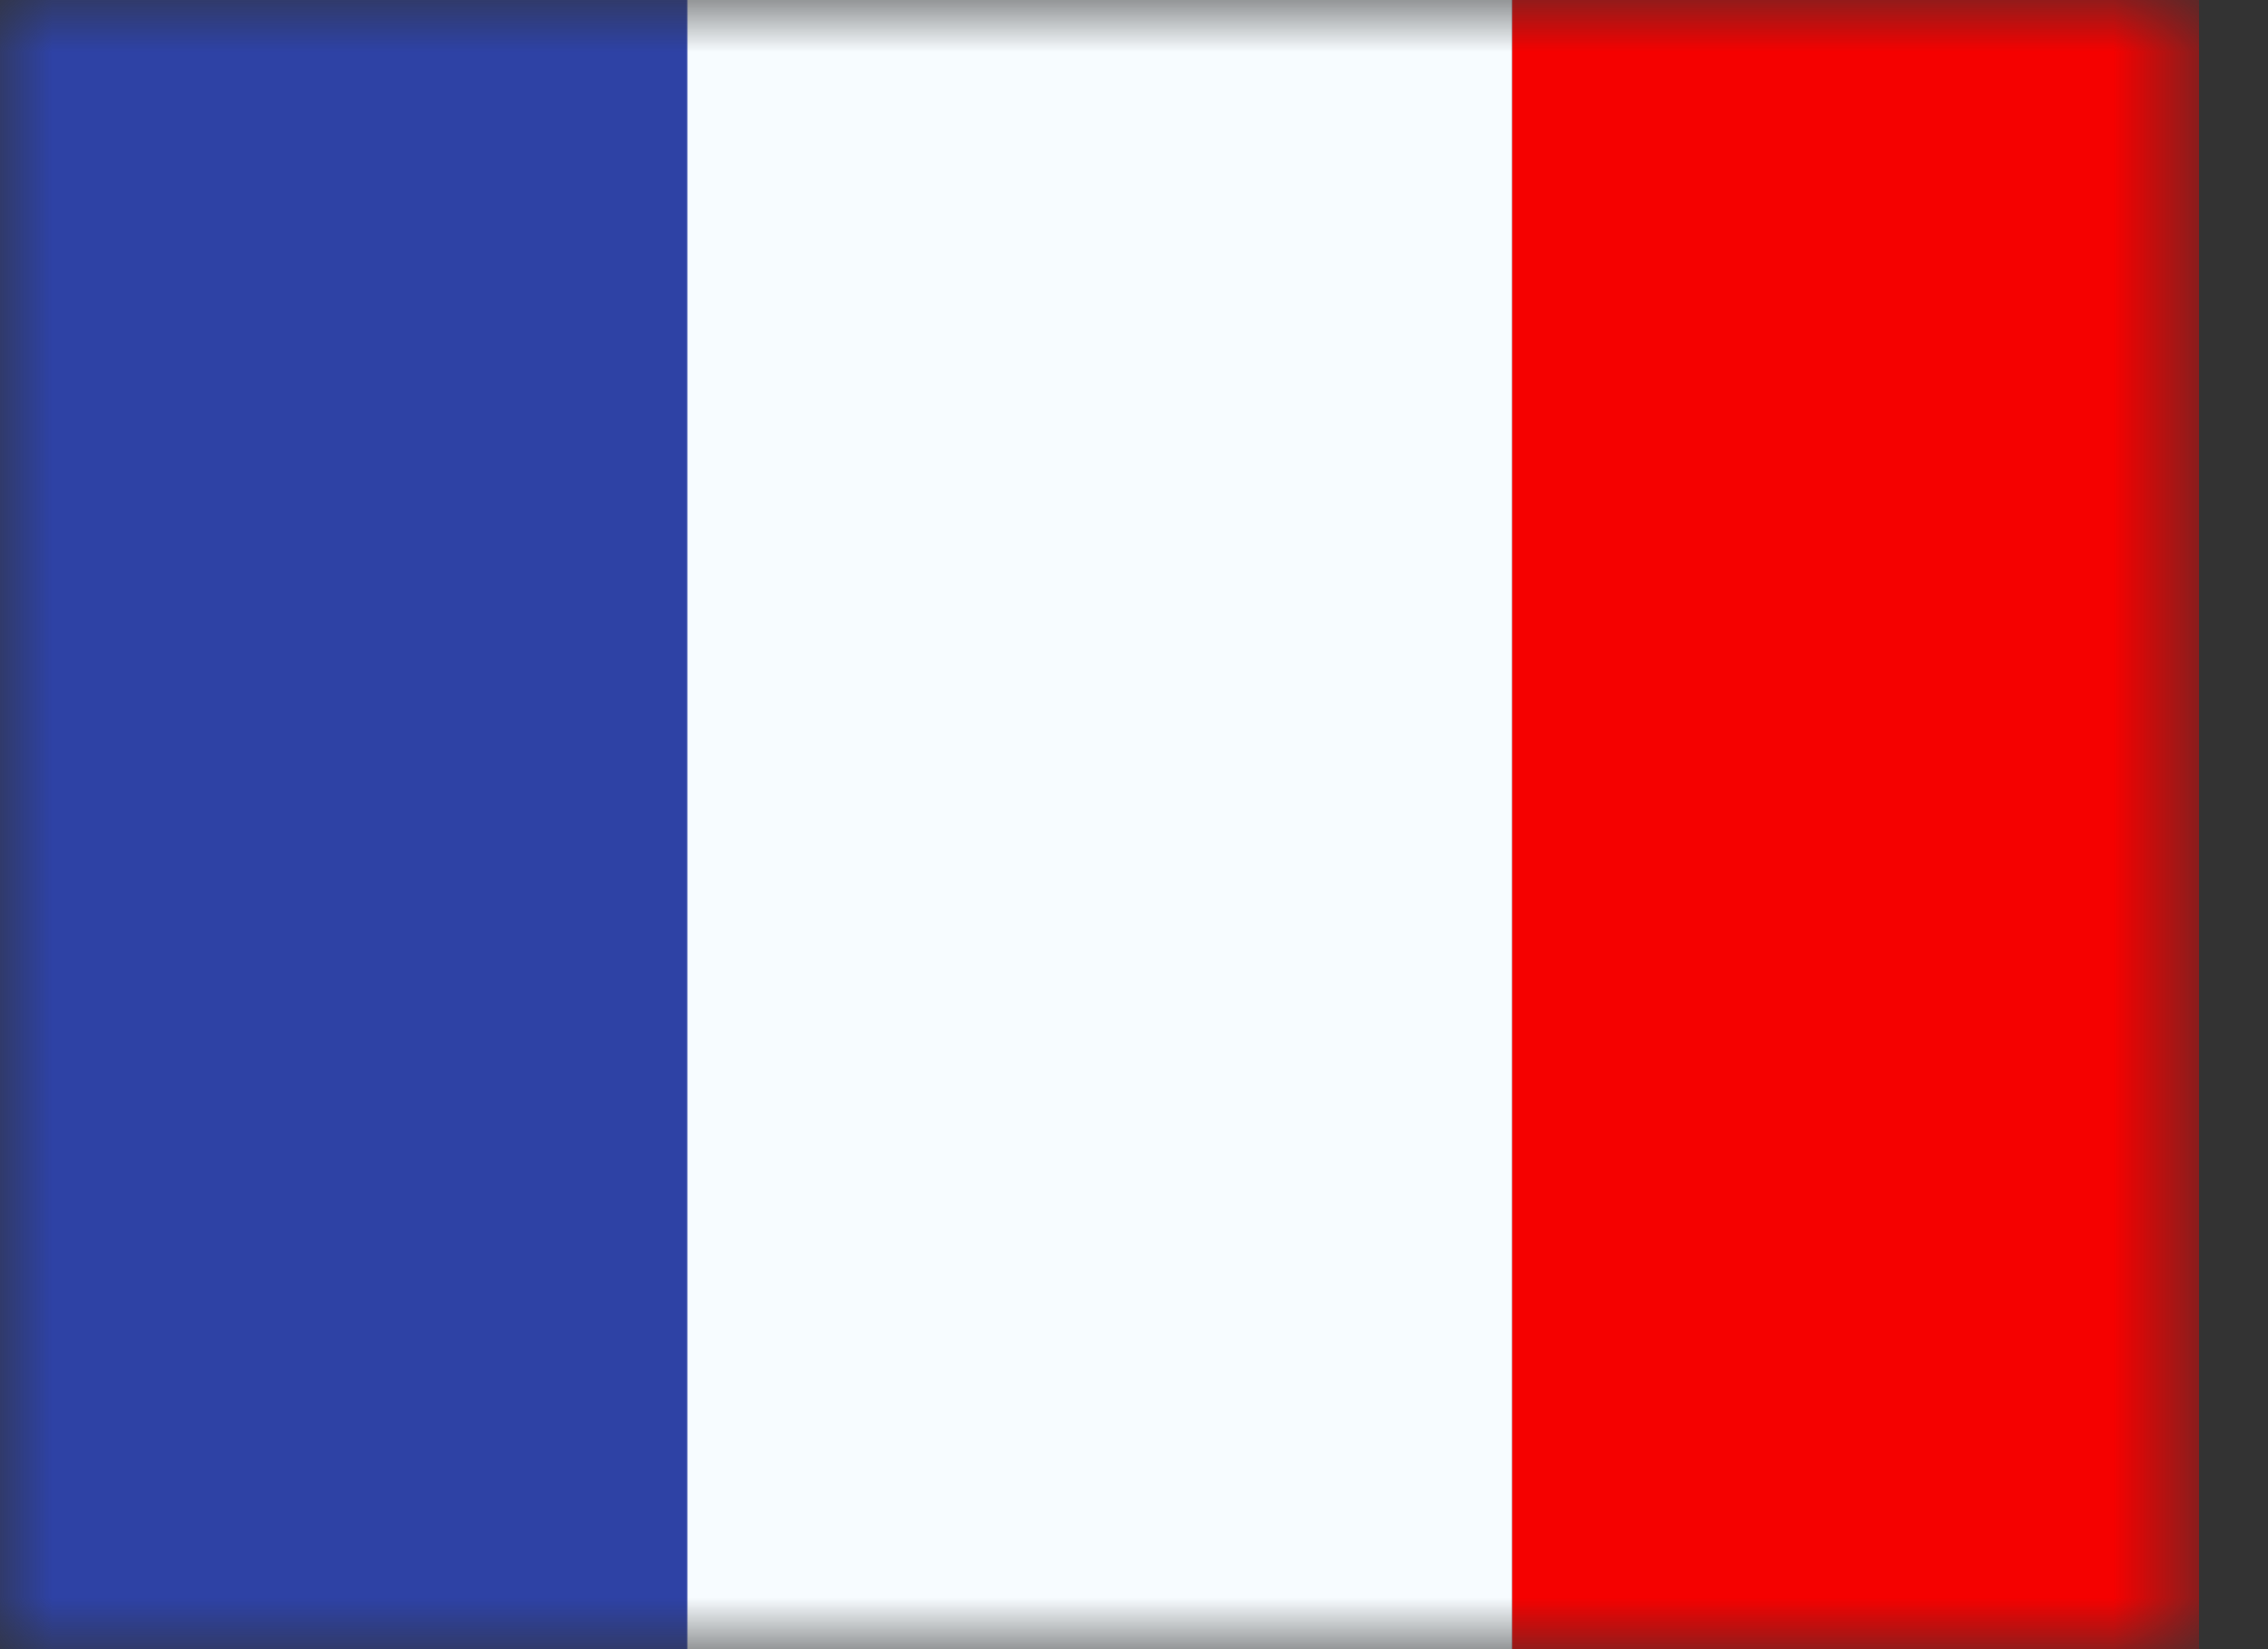 <svg width="22" height="16" viewBox="0 0 22 16" fill="none" xmlns="http://www.w3.org/2000/svg">
<rect x="0" y="0" width="22" height="16" fill="#333333" stroke="none"/>
<g clip-path="url(#clip0_428_328)">
<mask id="mask0_428_328" style="mask-type:luminance" maskUnits="userSpaceOnUse" x="0" y="0" width="22" height="16">
<path fill-rule="evenodd" clip-rule="evenodd" d="M0 0H21.333V16H0V0Z" fill="white"/>
</mask>
<g mask="url(#mask0_428_328)">
<path fill-rule="evenodd" clip-rule="evenodd" d="M14.667 0H21.334V16H14.667V0Z" fill="#F50100"/>
<path fill-rule="evenodd" clip-rule="evenodd" d="M0 0H8V16H0V0Z" fill="#2E42A5"/>
<path fill-rule="evenodd" clip-rule="evenodd" d="M6.667 0H14.667V16H6.667V0Z" fill="#F7FCFF"/>
</g>
</g>
<defs>
<clipPath id="clip0_428_328">
<rect width="21.333" height="16" fill="white"/>
</clipPath>
</defs>
</svg>
